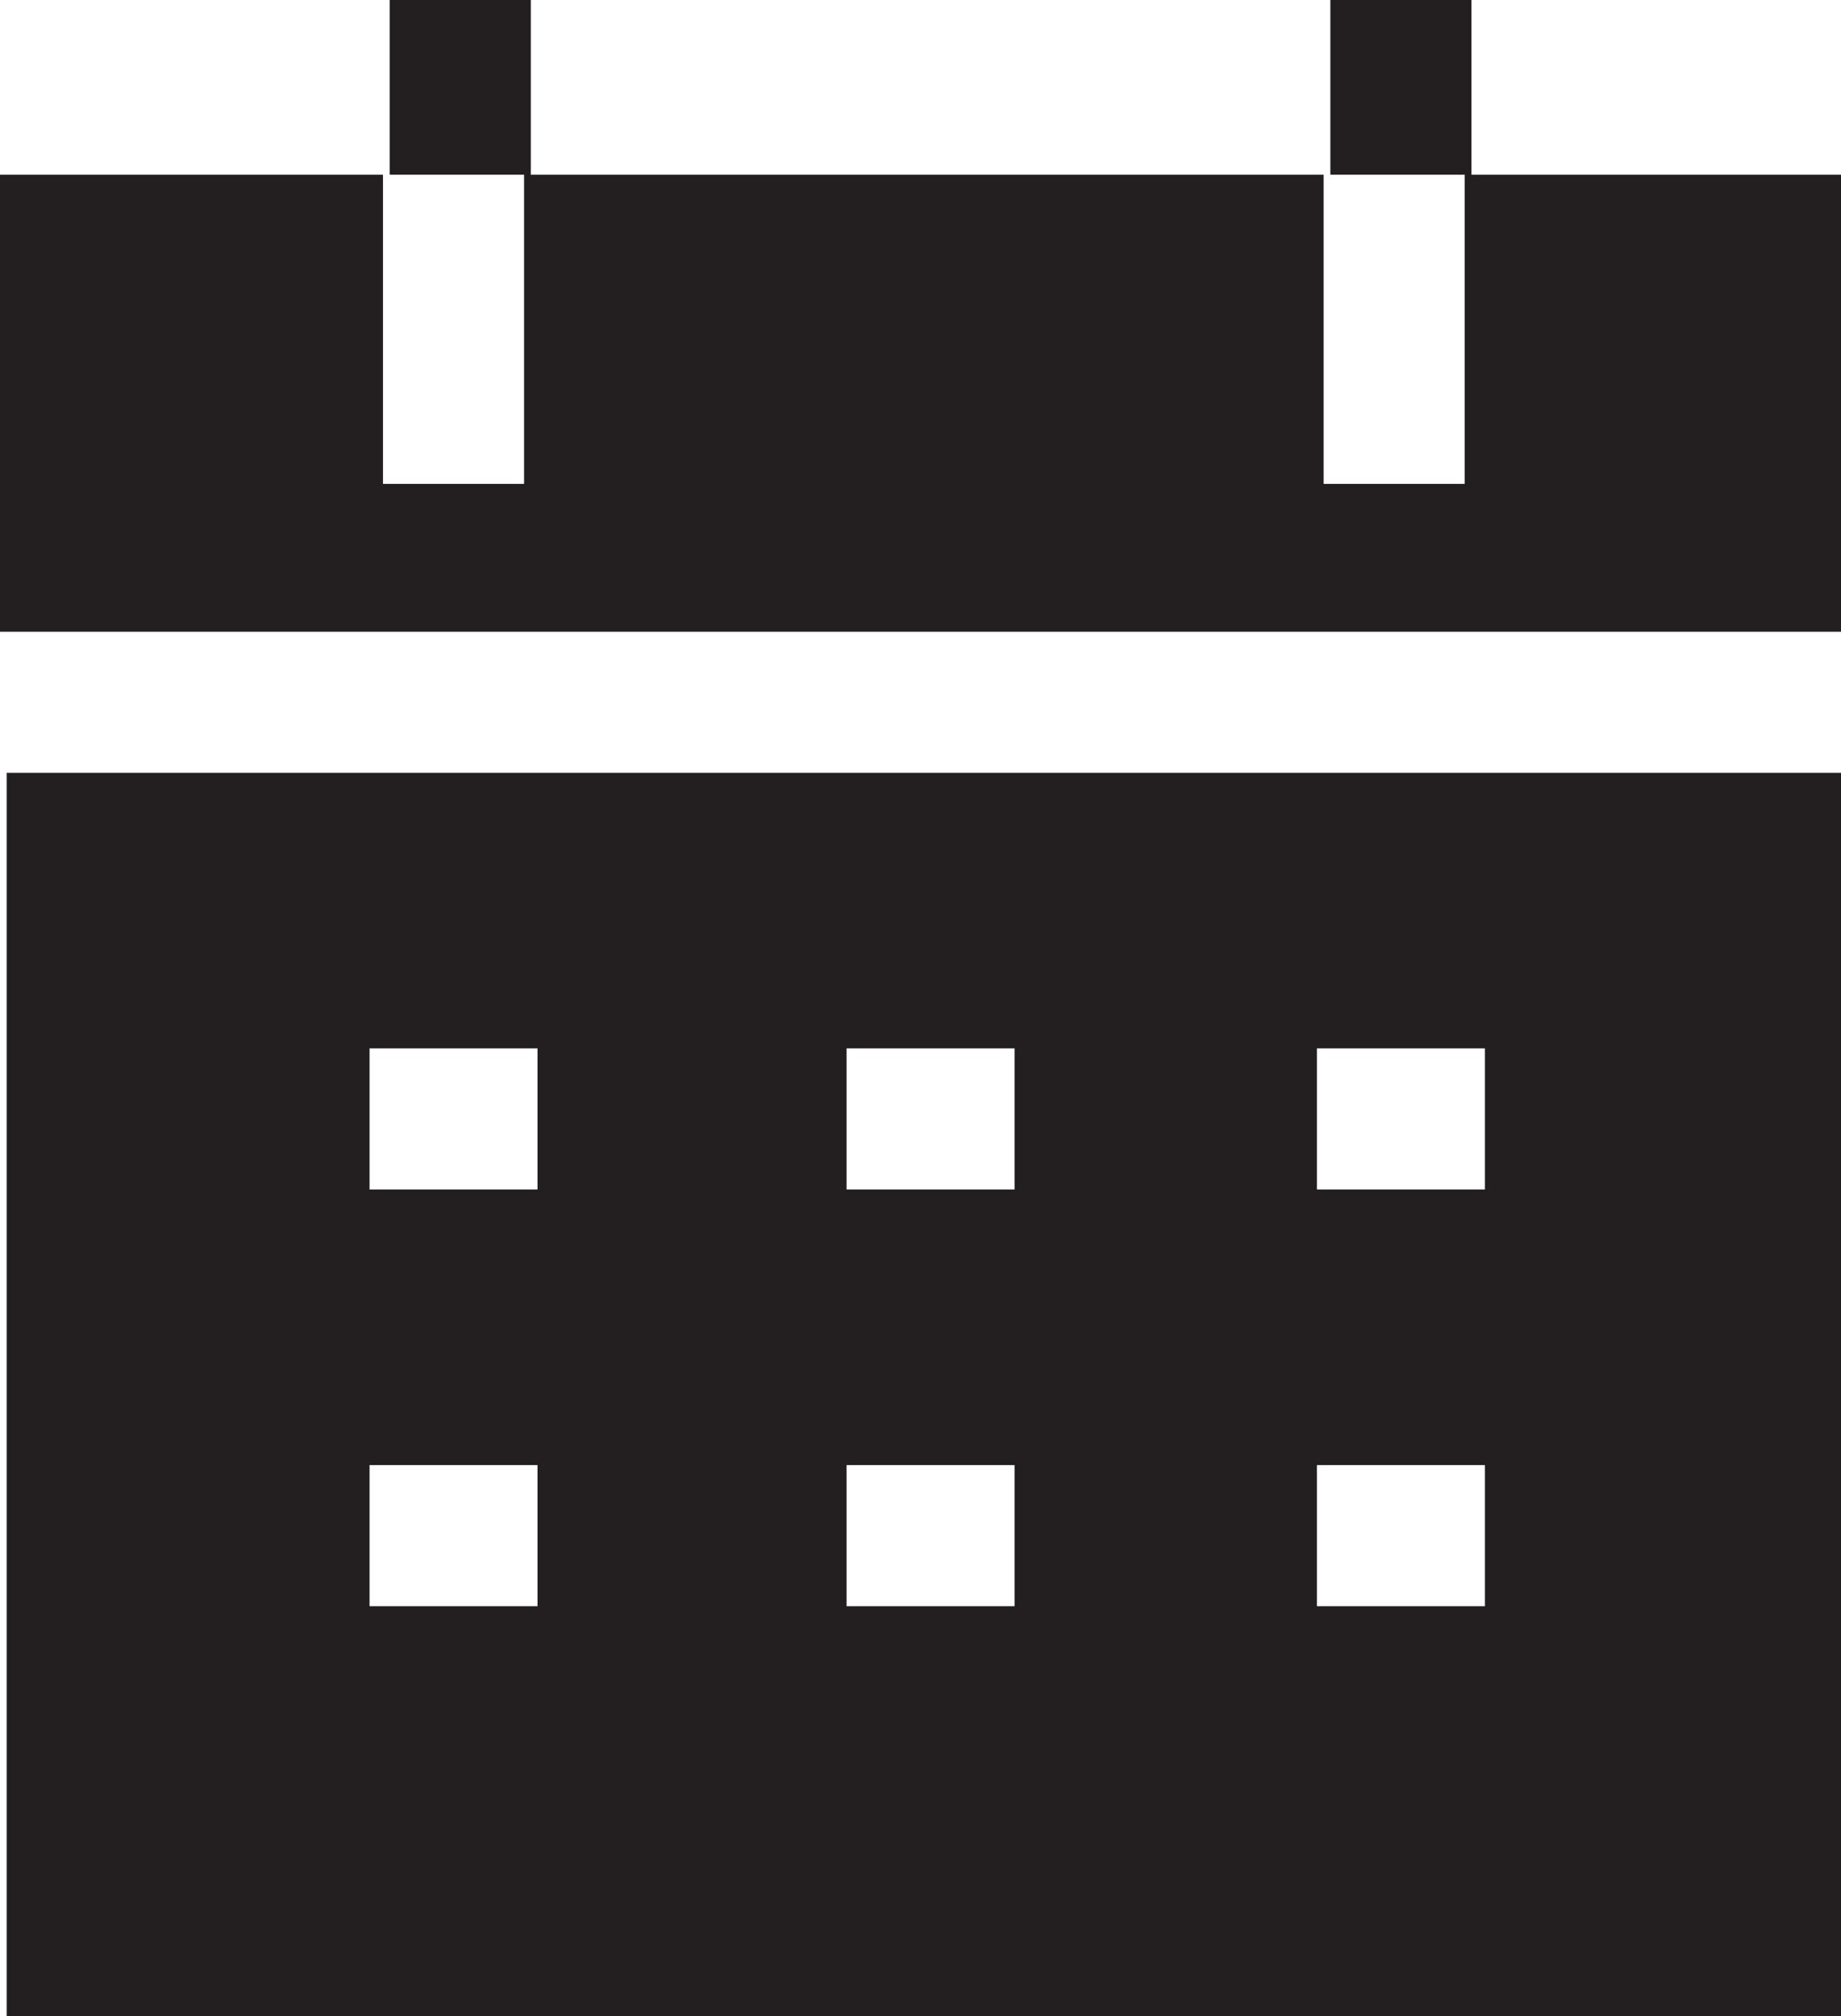 <svg xmlns="http://www.w3.org/2000/svg" viewBox="0 0 27.4 30"><path d="M5.5 21.8H8v2.1H5.5v-2.1zm7.1 0h2.5v2.1h-2.5v-2.1zm7 0h2.5v2.1h-2.5v-2.1zM5.5 15.6H8v2.1H5.5v-2.1zm7.1 0h2.5v2.1h-2.5v-2.1zm7 0h2.5v2.1h-2.5v-2.1zM.1 30h27.4V11.5H.1V30zM21.8 2.6v4.6h-2.1V2.6H7.8v4.6H5.7V2.6H0v6.8h27.4V2.6h-5.7.1zm-16 0h2.1V0H5.8v2.6zm14 0h2.1V0h-2.1v2.6z" fill="#231f20"/></svg>